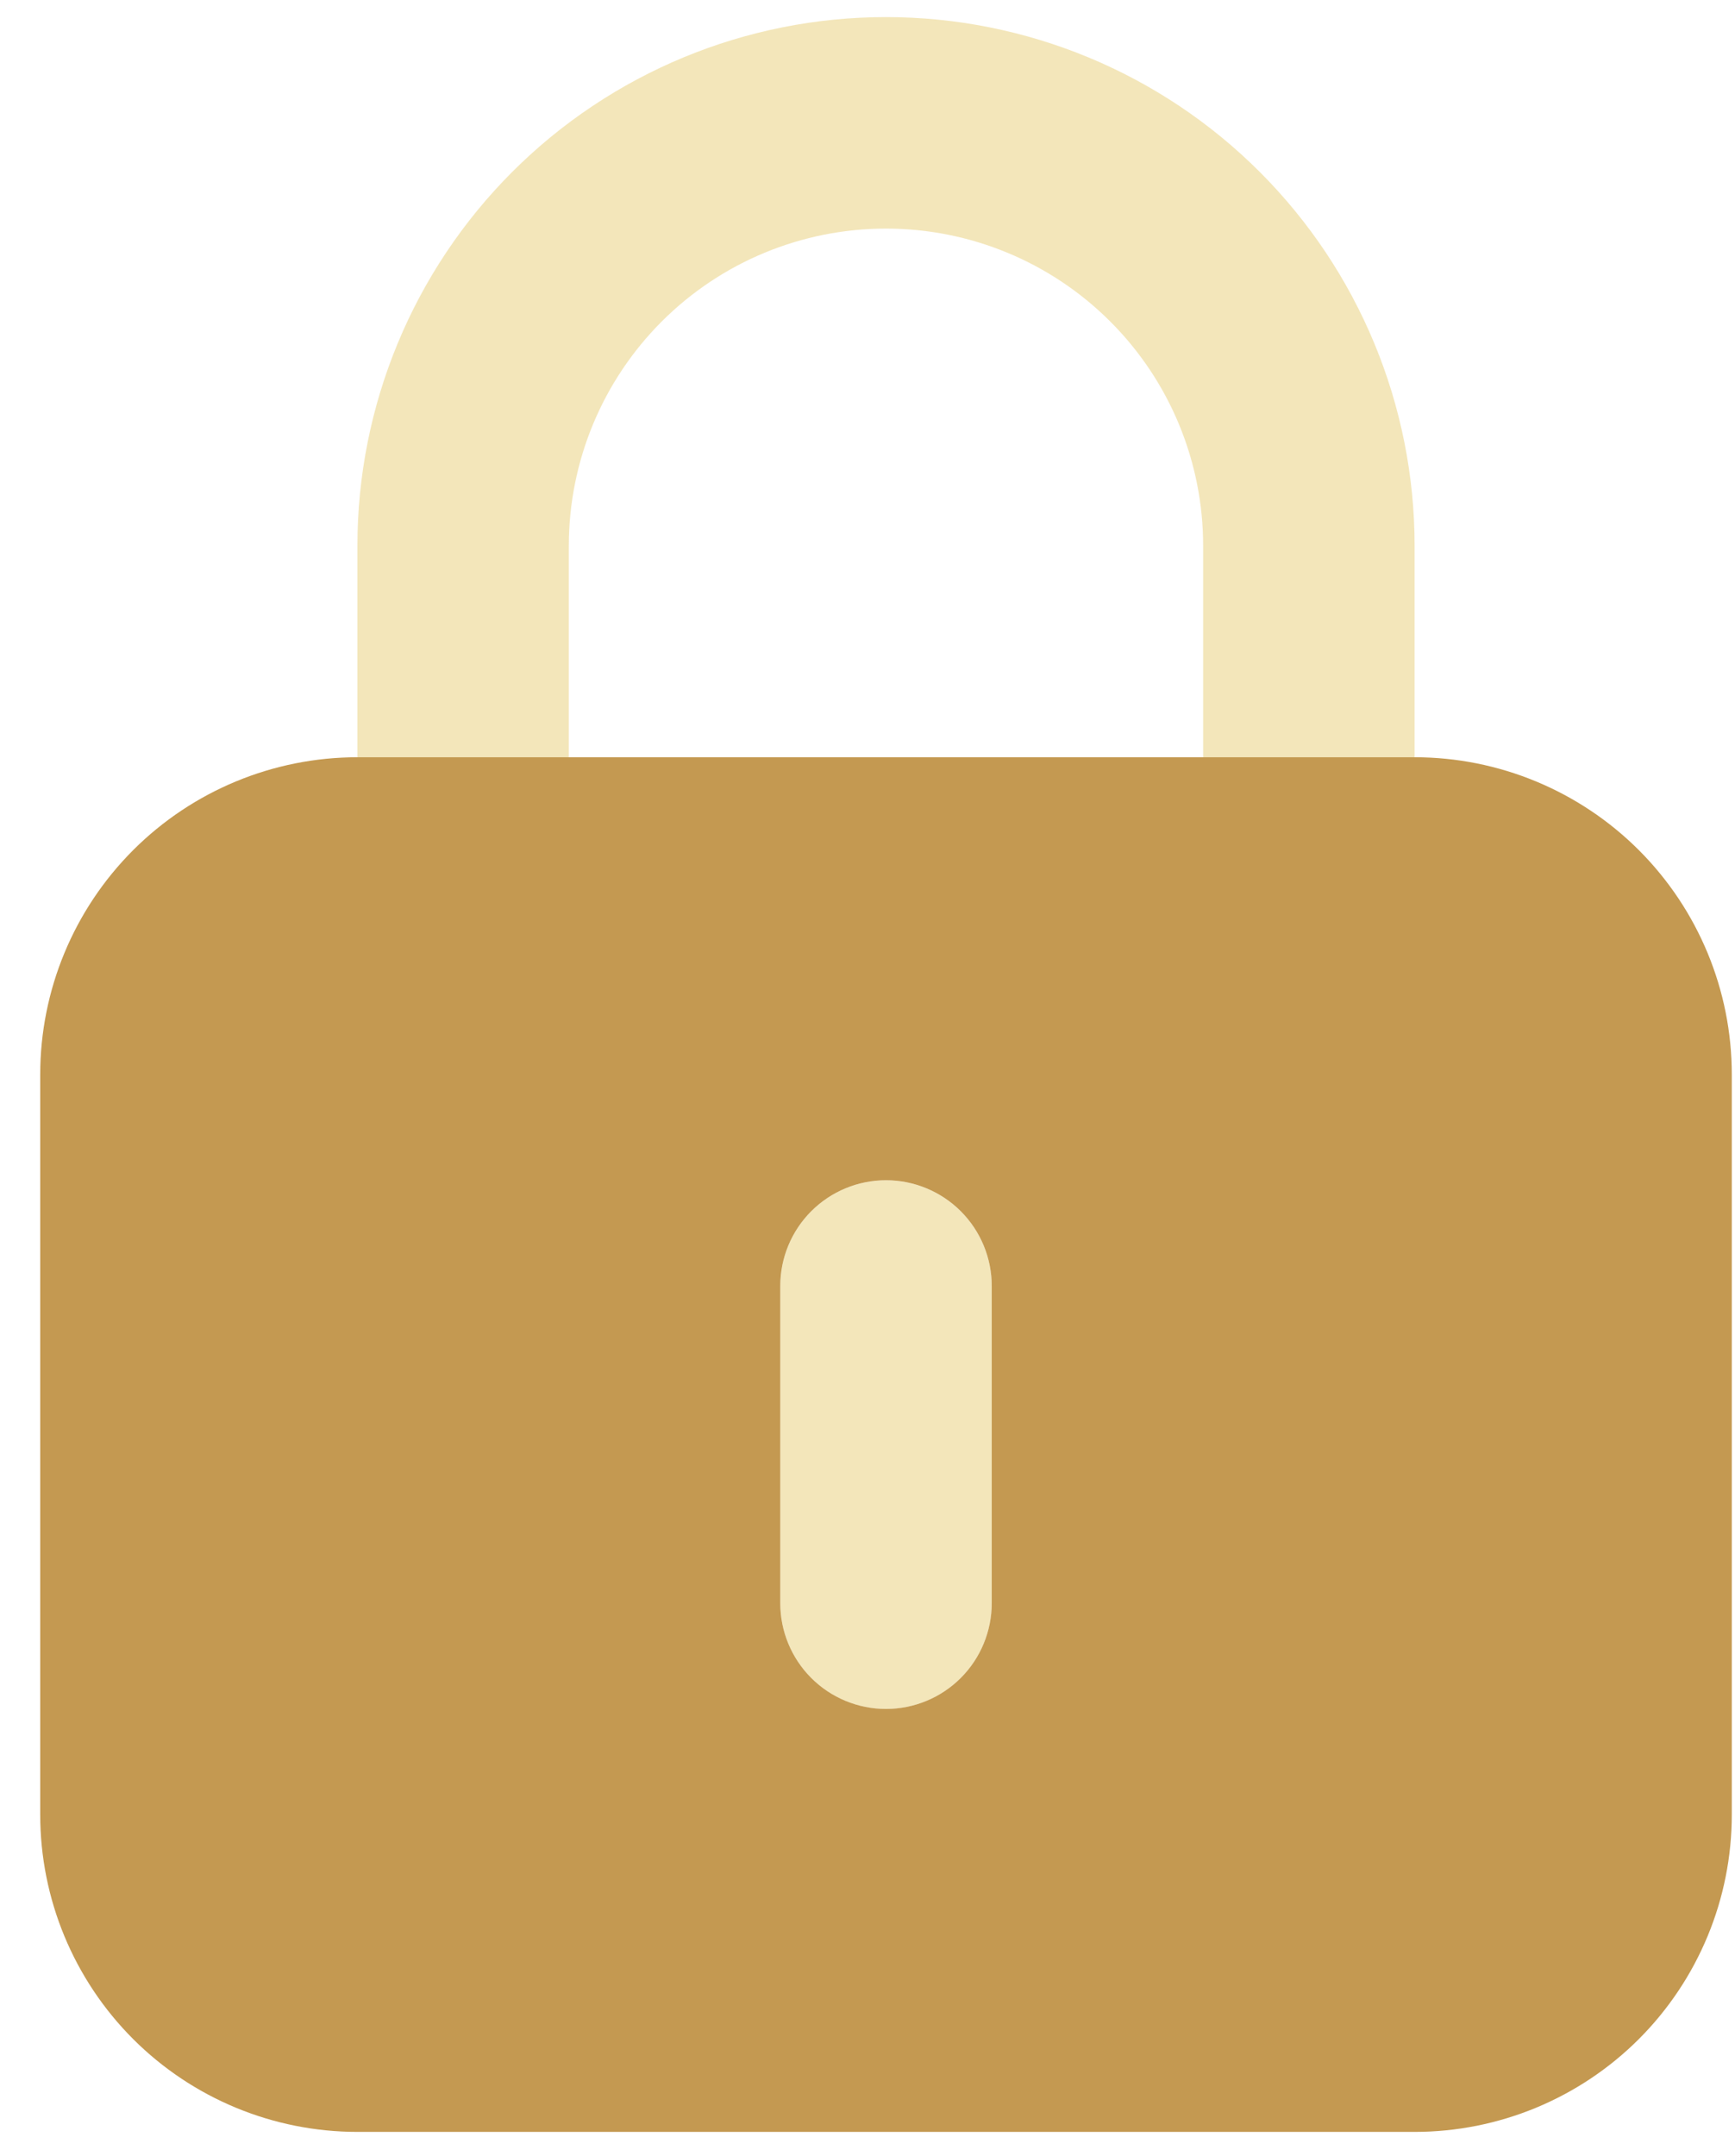 <svg width="33" height="41" viewBox="0 0 33 41" fill="none" xmlns="http://www.w3.org/2000/svg">
<path opacity="0.5" d="M10.819 10.379C10.819 8.779 11.455 7.245 12.586 6.114C13.717 4.982 15.252 4.347 16.852 4.347C18.452 4.347 19.986 4.982 21.117 6.114C22.249 7.245 22.884 8.779 22.884 10.379V14.401H26.906V10.379C26.906 7.713 25.847 5.156 23.961 3.27C22.076 1.384 19.518 0.325 16.852 0.325C14.185 0.325 11.628 1.384 9.742 3.27C7.857 5.156 6.798 7.713 6.798 10.379V14.401H10.819V10.379ZM16.852 32.499C16.319 32.499 15.807 32.287 15.43 31.91C15.053 31.533 14.841 31.021 14.841 30.488V24.455C14.841 23.922 15.053 23.411 15.43 23.033C15.807 22.656 16.319 22.445 16.852 22.445C17.385 22.445 17.897 22.656 18.274 23.033C18.651 23.411 18.863 23.922 18.863 24.455V30.488C18.863 31.021 18.651 31.533 18.274 31.91C17.897 32.287 17.385 32.499 16.852 32.499Z" fill="#E9CE76"/>
<path d="M26.906 14.4H6.798C5.198 14.4 3.663 15.036 2.532 16.167C1.401 17.299 0.765 18.833 0.765 20.433V34.509C0.765 36.109 1.401 37.643 2.532 38.775C3.663 39.906 5.198 40.541 6.798 40.541H26.906C28.506 40.541 30.04 39.906 31.172 38.775C32.303 37.643 32.939 36.109 32.939 34.509V20.433C32.939 18.833 32.303 17.299 31.172 16.167C30.04 15.036 28.506 14.4 26.906 14.4ZM18.863 30.487C18.863 31.02 18.651 31.532 18.274 31.909C17.897 32.286 17.385 32.498 16.852 32.498C16.319 32.498 15.807 32.286 15.43 31.909C15.053 31.532 14.841 31.02 14.841 30.487V24.455C14.841 23.921 15.053 23.41 15.43 23.033C15.807 22.656 16.319 22.444 16.852 22.444C17.385 22.444 17.897 22.656 18.274 23.033C18.651 23.41 18.863 23.921 18.863 24.455V30.487Z" fill="#C49951"/>
</svg>
